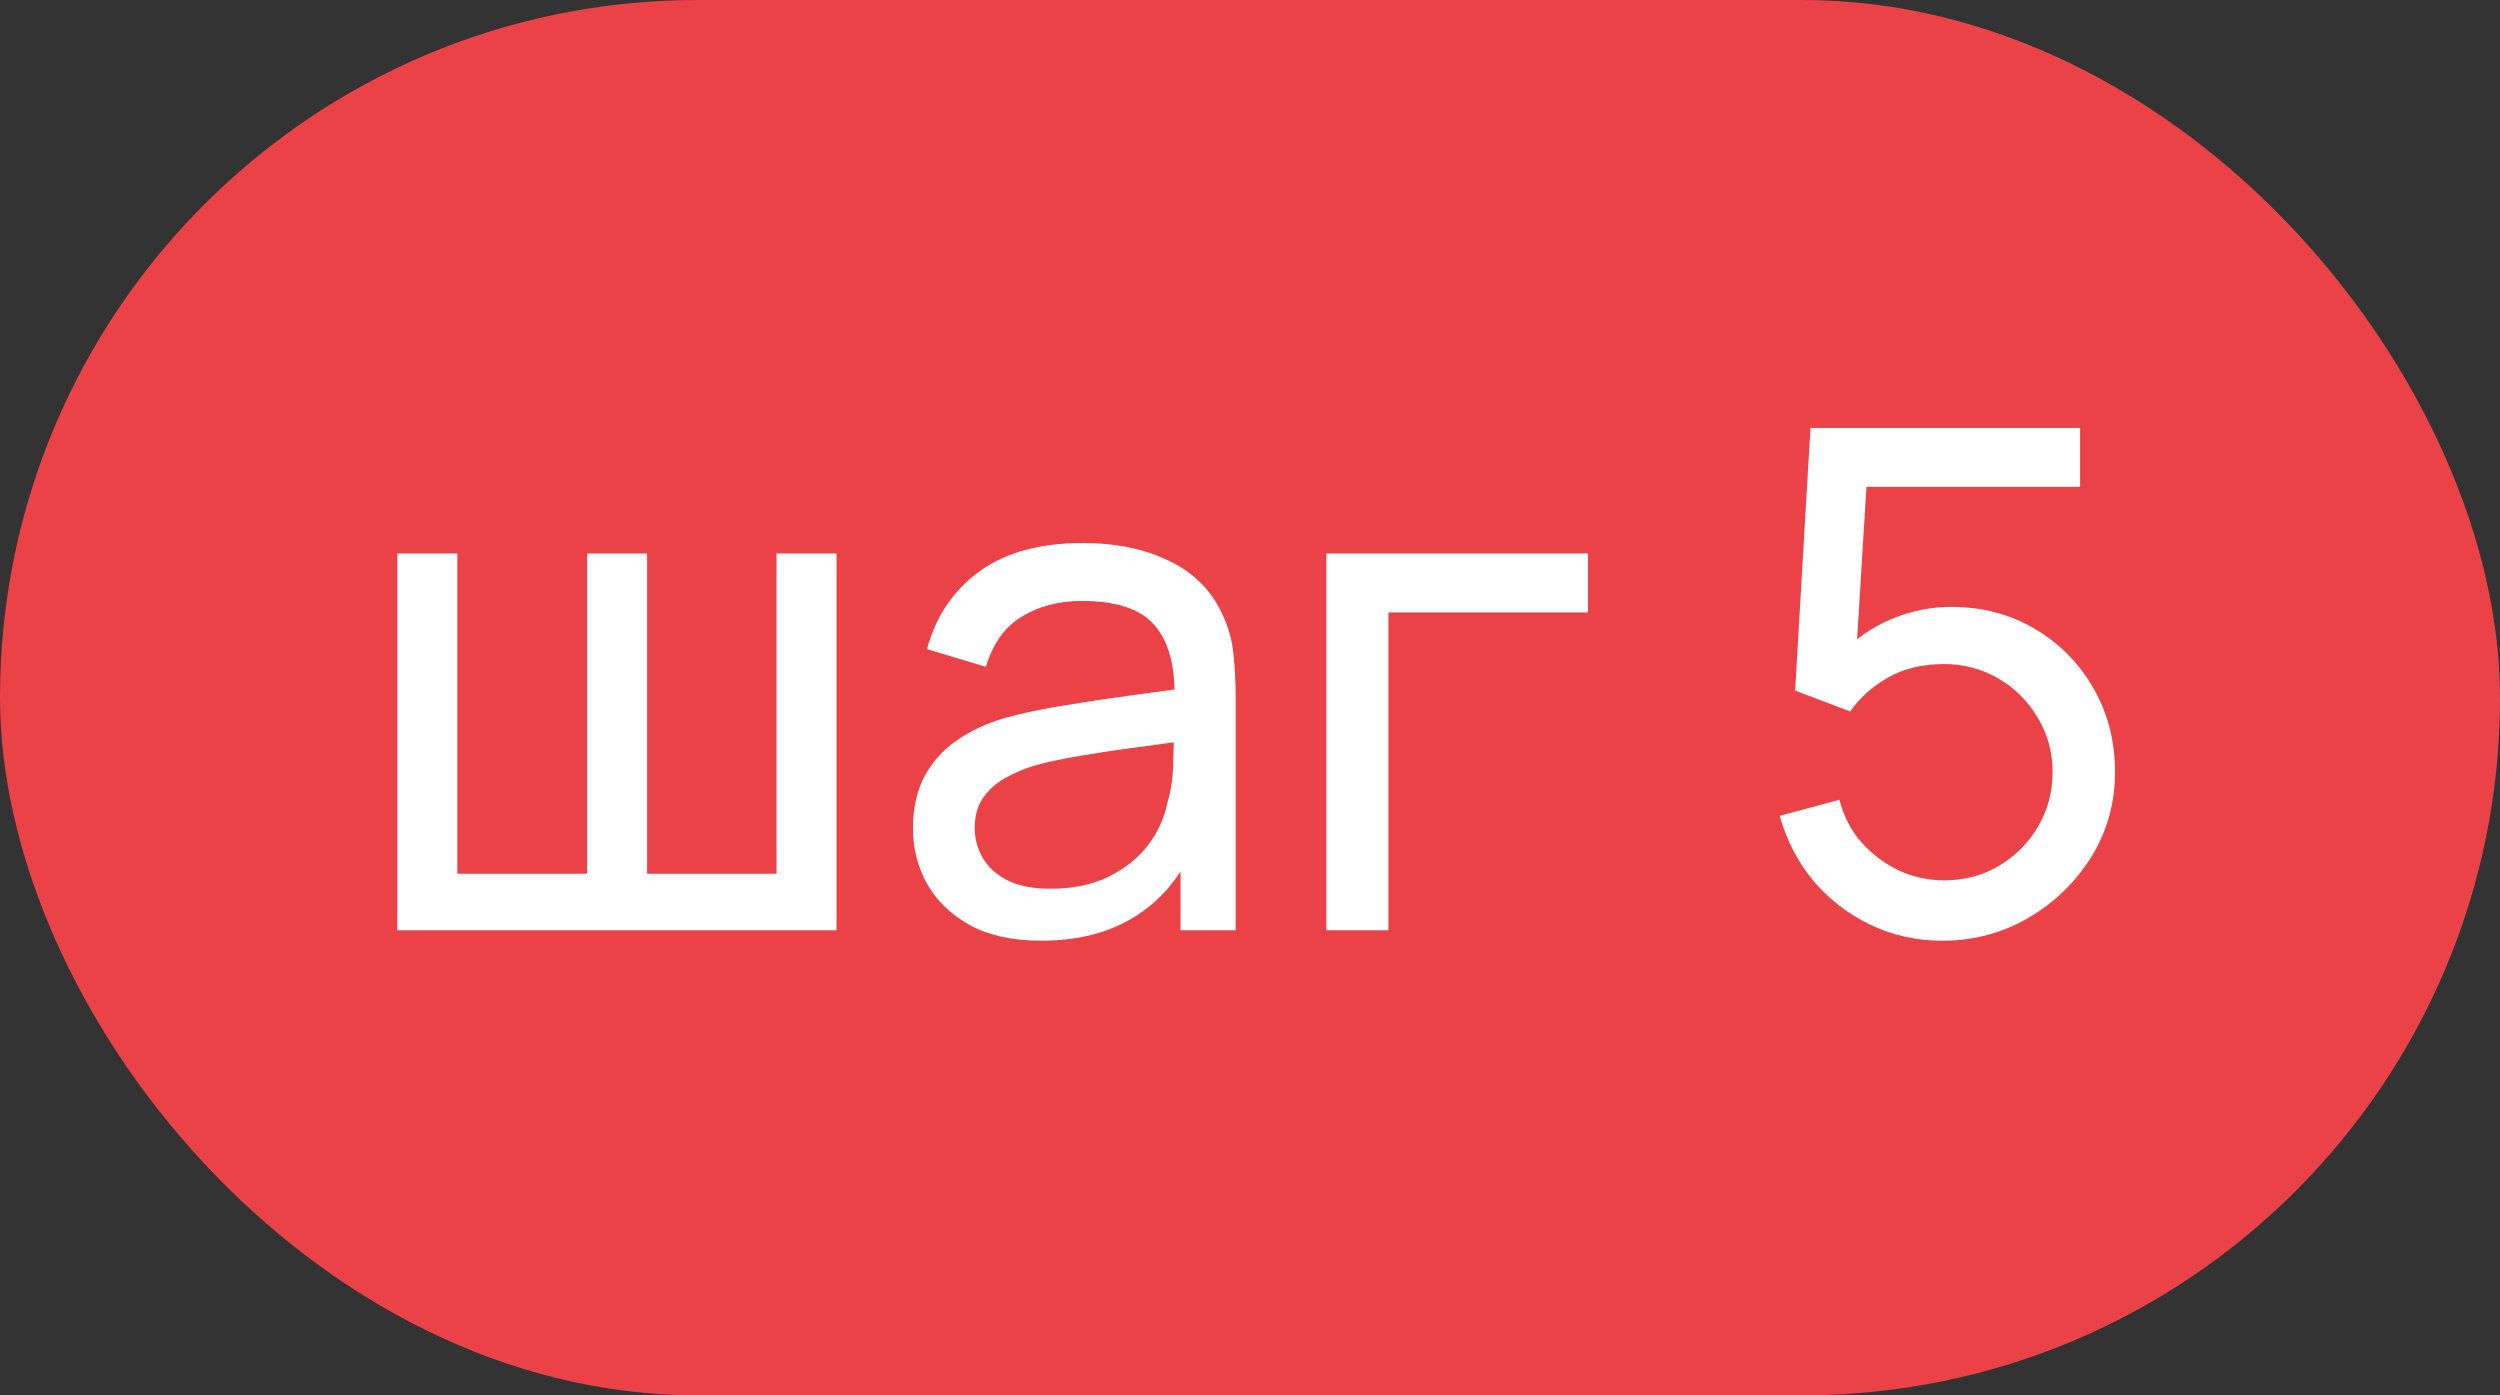 <?xml version="1.0" encoding="UTF-8"?> <svg xmlns="http://www.w3.org/2000/svg" width="43" height="24" viewBox="0 0 43 24" fill="none"><rect x="0" y="0" width="43" height="24" fill="#333333" stroke="none"/> <rect width="43" height="24" rx="12" fill="#EB4247"></rect> <path d="M6.834 16V9.52H7.866V15.028H10.098V9.52H11.13V15.028H13.356V9.52H14.388V16H6.834ZM17.905 16.18C17.421 16.18 17.015 16.092 16.687 15.916C16.363 15.736 16.117 15.5 15.949 15.208C15.785 14.916 15.703 14.596 15.703 14.248C15.703 13.908 15.767 13.614 15.895 13.366C16.027 13.114 16.211 12.906 16.447 12.742C16.683 12.574 16.965 12.442 17.293 12.346C17.601 12.262 17.945 12.19 18.325 12.13C18.709 12.066 19.097 12.008 19.489 11.956C19.881 11.904 20.247 11.854 20.587 11.806L20.203 12.028C20.215 11.452 20.099 11.026 19.855 10.75C19.615 10.474 19.199 10.336 18.607 10.336C18.215 10.336 17.871 10.426 17.575 10.606C17.283 10.782 17.077 11.07 16.957 11.47L15.943 11.164C16.099 10.596 16.401 10.15 16.849 9.826C17.297 9.502 17.887 9.34 18.619 9.34C19.207 9.34 19.711 9.446 20.131 9.658C20.555 9.866 20.859 10.182 21.043 10.606C21.135 10.806 21.193 11.024 21.217 11.26C21.241 11.492 21.253 11.736 21.253 11.992V16H20.305V14.446L20.527 14.59C20.283 15.114 19.941 15.51 19.501 15.778C19.065 16.046 18.533 16.18 17.905 16.18ZM18.067 15.286C18.451 15.286 18.783 15.218 19.063 15.082C19.347 14.942 19.575 14.76 19.747 14.536C19.919 14.308 20.031 14.06 20.083 13.792C20.143 13.592 20.175 13.37 20.179 13.126C20.187 12.878 20.191 12.688 20.191 12.556L20.563 12.718C20.215 12.766 19.873 12.812 19.537 12.856C19.201 12.9 18.883 12.948 18.583 13C18.283 13.048 18.013 13.106 17.773 13.174C17.597 13.23 17.431 13.302 17.275 13.39C17.123 13.478 16.999 13.592 16.903 13.732C16.811 13.868 16.765 14.038 16.765 14.242C16.765 14.418 16.809 14.586 16.897 14.746C16.989 14.906 17.129 15.036 17.317 15.136C17.509 15.236 17.759 15.286 18.067 15.286ZM22.813 16V9.52H27.313V10.534H23.881V16H22.813ZM33.408 16.18C32.964 16.18 32.55 16.088 32.166 15.904C31.786 15.72 31.46 15.468 31.188 15.148C30.92 14.824 30.728 14.452 30.612 14.032L31.638 13.756C31.71 14.04 31.838 14.286 32.022 14.494C32.206 14.698 32.42 14.858 32.664 14.974C32.912 15.086 33.17 15.142 33.438 15.142C33.79 15.142 34.106 15.058 34.386 14.89C34.67 14.718 34.894 14.492 35.058 14.212C35.222 13.928 35.304 13.618 35.304 13.282C35.304 12.934 35.218 12.62 35.046 12.34C34.878 12.056 34.652 11.832 34.368 11.668C34.084 11.504 33.774 11.422 33.438 11.422C33.058 11.422 32.732 11.502 32.46 11.662C32.192 11.818 31.98 12.01 31.824 12.238L30.876 11.878L31.14 7.36H35.778V8.374H31.656L32.13 7.93L31.908 11.548L31.674 11.242C31.914 10.986 32.2 10.788 32.532 10.648C32.868 10.508 33.21 10.438 33.558 10.438C34.094 10.438 34.574 10.564 34.998 10.816C35.422 11.064 35.758 11.404 36.006 11.836C36.254 12.264 36.378 12.746 36.378 13.282C36.378 13.814 36.242 14.3 35.97 14.74C35.698 15.176 35.336 15.526 34.884 15.79C34.436 16.05 33.944 16.18 33.408 16.18Z" fill="white"></path> </svg> 